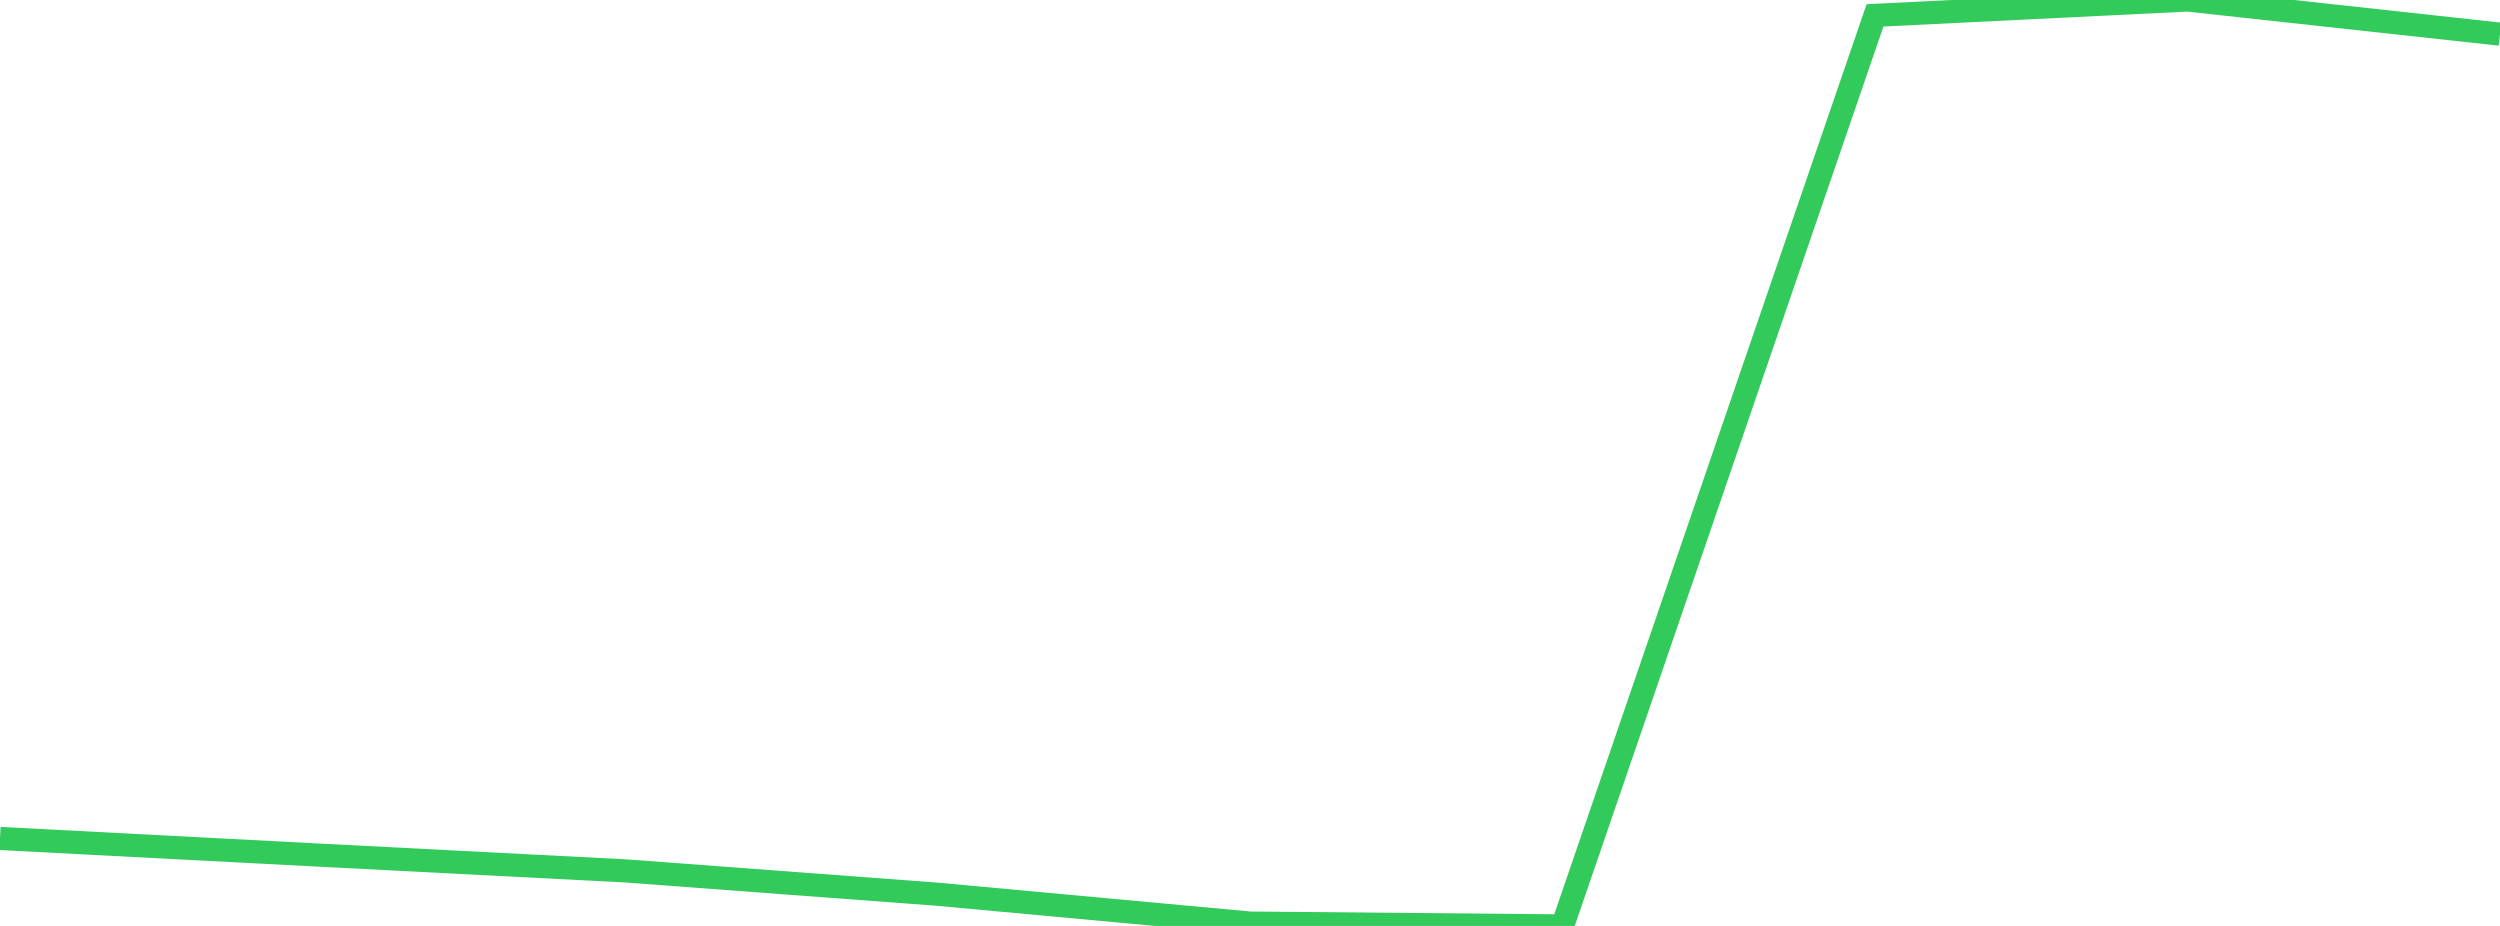 <?xml version="1.0" standalone="no"?>
<!DOCTYPE svg PUBLIC "-//W3C//DTD SVG 1.1//EN" "http://www.w3.org/Graphics/SVG/1.1/DTD/svg11.dtd">

<svg width="135" height="50" viewBox="0 0 135 50" preserveAspectRatio="none" 
  xmlns="http://www.w3.org/2000/svg"
  xmlns:xlink="http://www.w3.org/1999/xlink">


<polyline points="0.0, 45.277 16.875, 46.158 33.75, 47.027 50.625, 48.289 67.5, 49.846 84.375, 50.0 101.25, 0.829 118.125, 0.0 135.0, 1.845" fill="none" stroke="#32ca5b" stroke-width="1.25"/>

</svg>